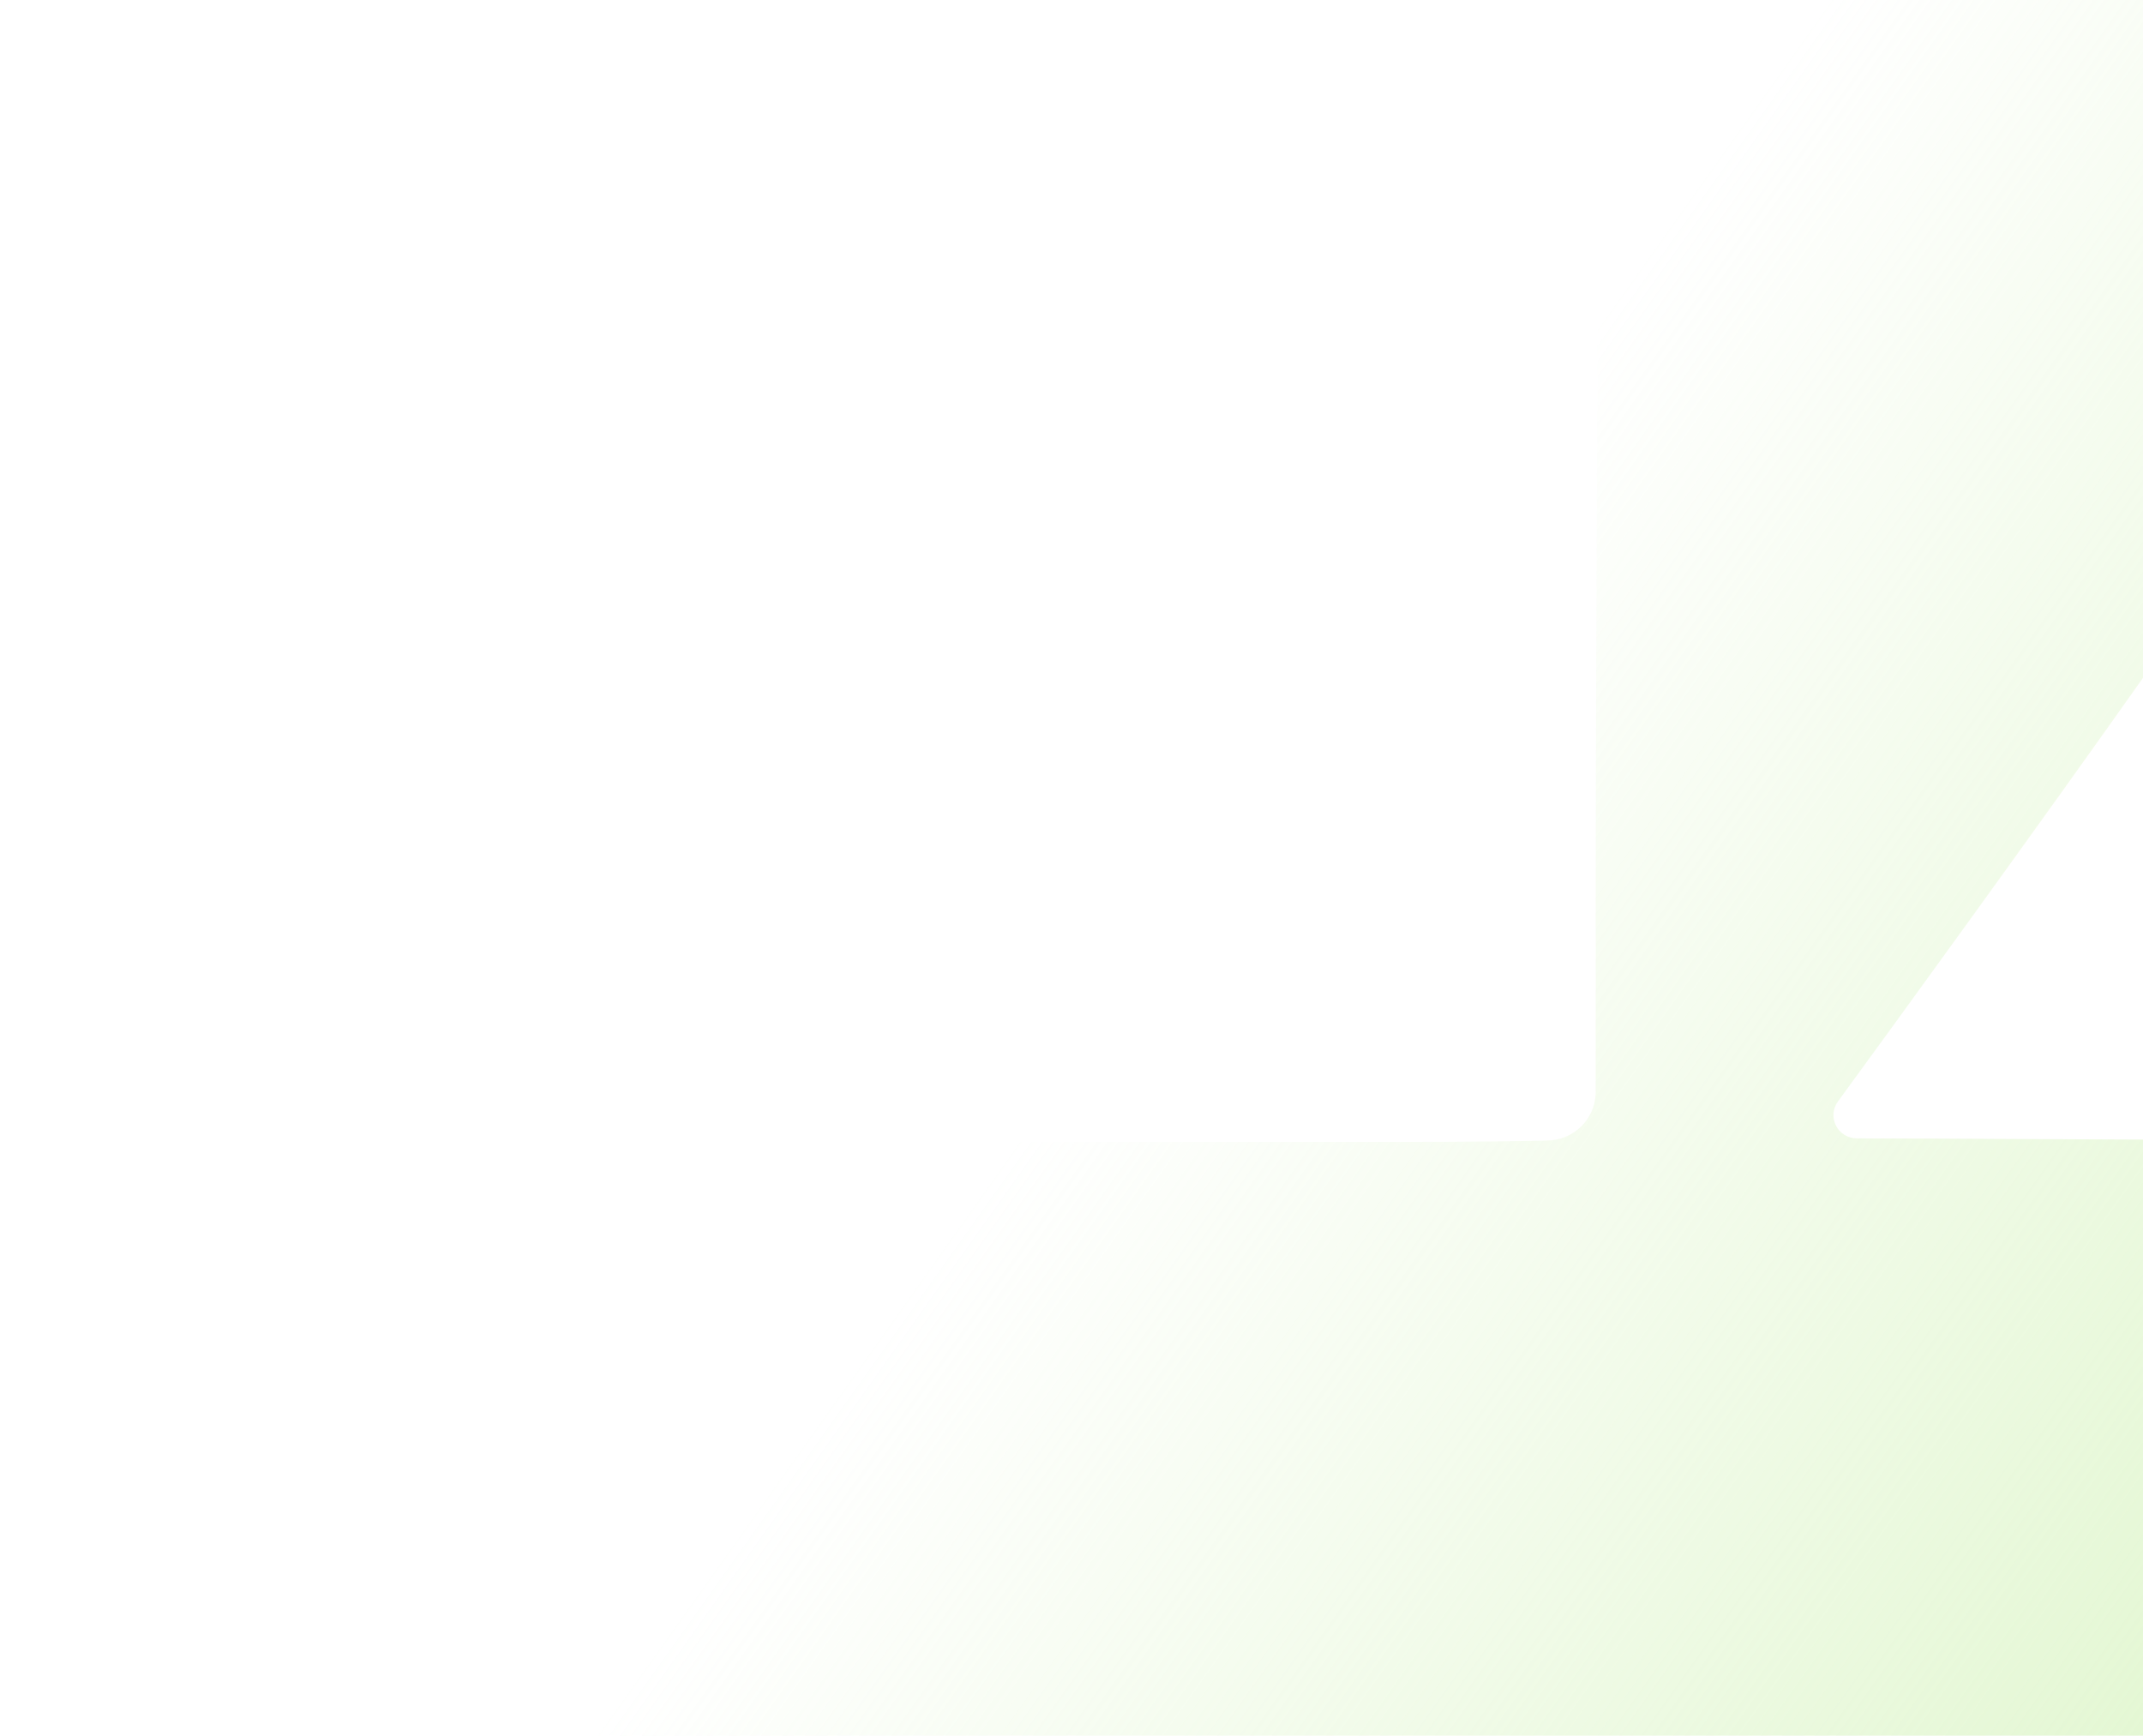 <?xml version="1.0" encoding="UTF-8"?>
<svg xmlns="http://www.w3.org/2000/svg" width="305" height="247" viewBox="0 0 305 247" fill="none">
  <path opacity="0.75" d="M332.13 -23C333.952 -23 335.699 -22.284 336.988 -21.007C338.276 -19.731 339 -18.001 339 -16.196C339 8.65 339 33.496 339 44.888C339 50.331 277.637 134.783 261.58 156.751C261.219 157.242 261.002 157.822 260.952 158.427C260.903 159.033 261.022 159.64 261.298 160.182C261.574 160.725 261.995 161.181 262.516 161.502C263.036 161.823 263.636 161.995 264.249 162C276.341 162 303.509 162.233 328.007 162.233C336.566 162.233 338.49 165.694 338.49 172.771C338.49 212.197 338.49 206.948 338.49 246.374C338.49 255.706 333.072 256.561 324.356 256.561C199.275 256.717 96.296 256.95 -29.1 256.95C-30.452 257.093 -31.819 256.929 -33.097 256.47C-34.375 256.012 -35.531 255.271 -36.477 254.304C-37.423 253.337 -38.135 252.17 -38.557 250.89C-38.98 249.61 -39.102 248.252 -38.915 246.919L-38.915 172.46C-38.915 165.383 -36.01 162.506 -29.493 162.506C50.597 162.506 118.085 162.506 198.214 162.506C199.863 162.506 212.152 162.506 220.161 162.311C221.078 162.306 221.986 162.122 222.832 161.77C223.678 161.417 224.445 160.903 225.09 160.257C225.736 159.611 226.246 158.845 226.593 158.003C226.939 157.161 227.115 156.261 227.109 155.352L227.109 130.195C227.109 95.201 227.424 35.051 227.659 -15.963C227.617 -16.869 227.76 -17.774 228.08 -18.623C228.399 -19.473 228.89 -20.25 229.52 -20.907C230.151 -21.565 230.91 -22.089 231.75 -22.449C232.591 -22.808 233.496 -22.996 234.412 -23L332.13 -23Z" fill="url(#paint0_linear_8120_11261)"></path>
  <defs>
    <linearGradient id="paint0_linear_8120_11261" x1="396.98" y1="223.129" x2="200.642" y2="83.503" gradientUnits="userSpaceOnUse">
      <stop stop-color="#CFF1B2"></stop>
      <stop offset="1" stop-color="#CFF1B2" stop-opacity="0"></stop>
    </linearGradient>
  </defs>
</svg>
